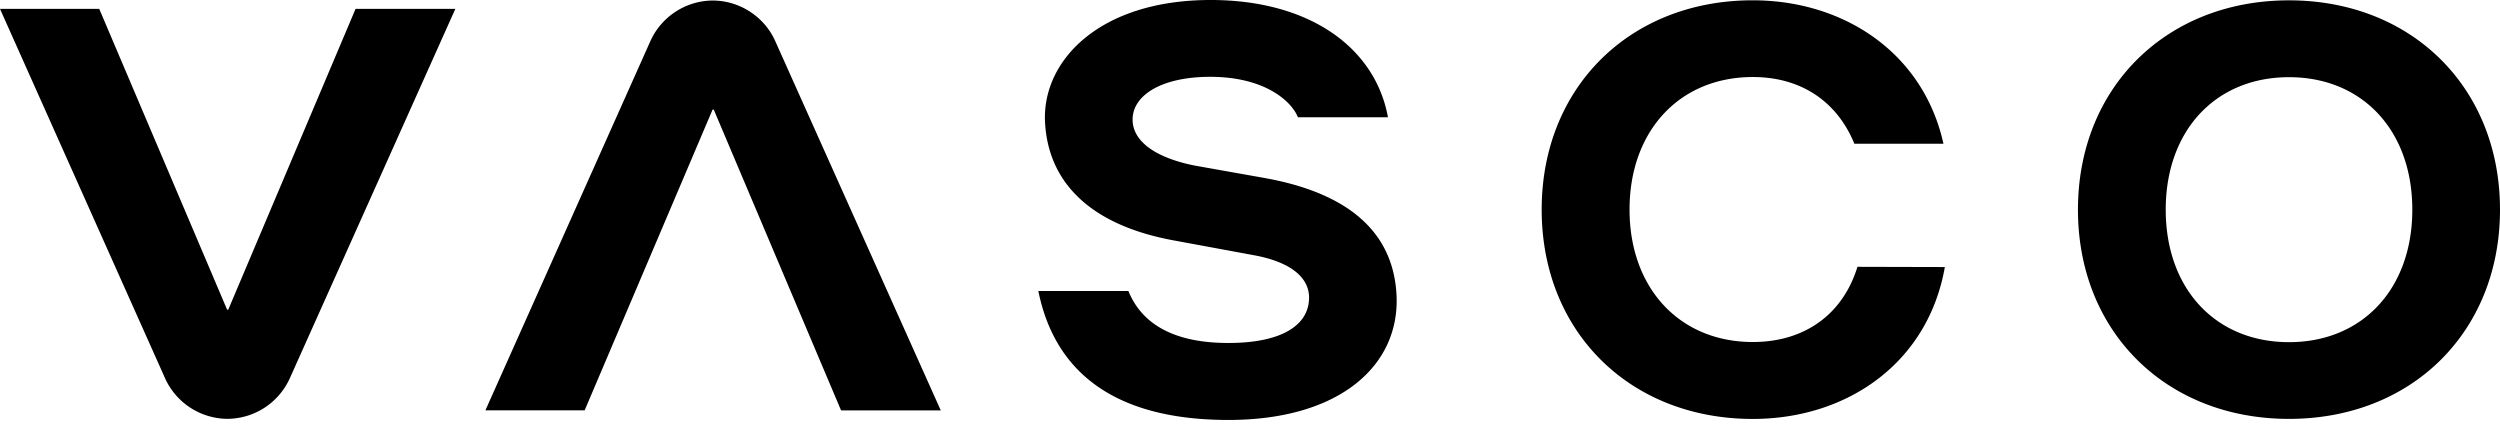 <svg width="110" height="19" fill="none" xmlns="http://www.w3.org/2000/svg"><path d="M0 .39h4.366l5.627 13.236h.05L15.645.391h4.39L12.74 16.67a3.034 3.034 0 0 1-2.734 1.759 3.034 3.034 0 0 1-2.733-1.763L0 .391zM31.364.024c1.163 0 2.248.696 2.733 1.754l7.297 16.279h-4.387L31.405 4.822h-.051l-5.63 13.234h-4.367L28.63 1.779A3.034 3.034 0 0 1 31.364.023zM85.573 11.75c-.738 4.21-4.283 6.683-8.453 6.683-5.4 0-9.286-3.828-9.286-9.21 0-5.38 3.885-9.21 9.286-9.21 4.003 0 7.504 2.302 8.392 6.311h-3.92c-.765-1.872-2.36-2.935-4.466-2.935-3.23 0-5.426 2.373-5.426 5.83s2.197 5.829 5.426 5.829c2.244 0 3.947-1.184 4.602-3.308l3.845.01zm5.857-2.524c0-5.375 3.887-9.211 9.286-9.211 5.4 0 9.284 3.836 9.284 9.21 0 5.376-3.882 9.206-9.284 9.206-5.401 0-9.286-3.828-9.286-9.205zm14.712 0c0-3.484-2.196-5.83-5.426-5.83s-5.424 2.346-5.424 5.83c0 3.483 2.195 5.829 5.424 5.829 3.23 0 5.426-2.347 5.426-5.83zM57.108 5.159c-.272-.69-1.436-1.779-3.861-1.779-2.123 0-3.413.803-3.413 1.881 0 1 1.098 1.705 2.754 2.028l3.032.539c3.465.616 5.667 2.206 5.826 5.132.167 3.08-2.447 5.518-7.394 5.518-5.385 0-7.71-2.425-8.365-5.674h3.962c.549 1.347 1.846 2.287 4.403 2.287 2.353 0 3.547-.788 3.547-1.997 0-.815-.693-1.531-2.366-1.853l-3.61-.667c-3.611-.668-5.497-2.515-5.641-5.185C45.835 2.695 48.349 0 53.267 0c4.402 0 7.255 2.134 7.803 5.16h-3.962z" fill="#000"/></svg>